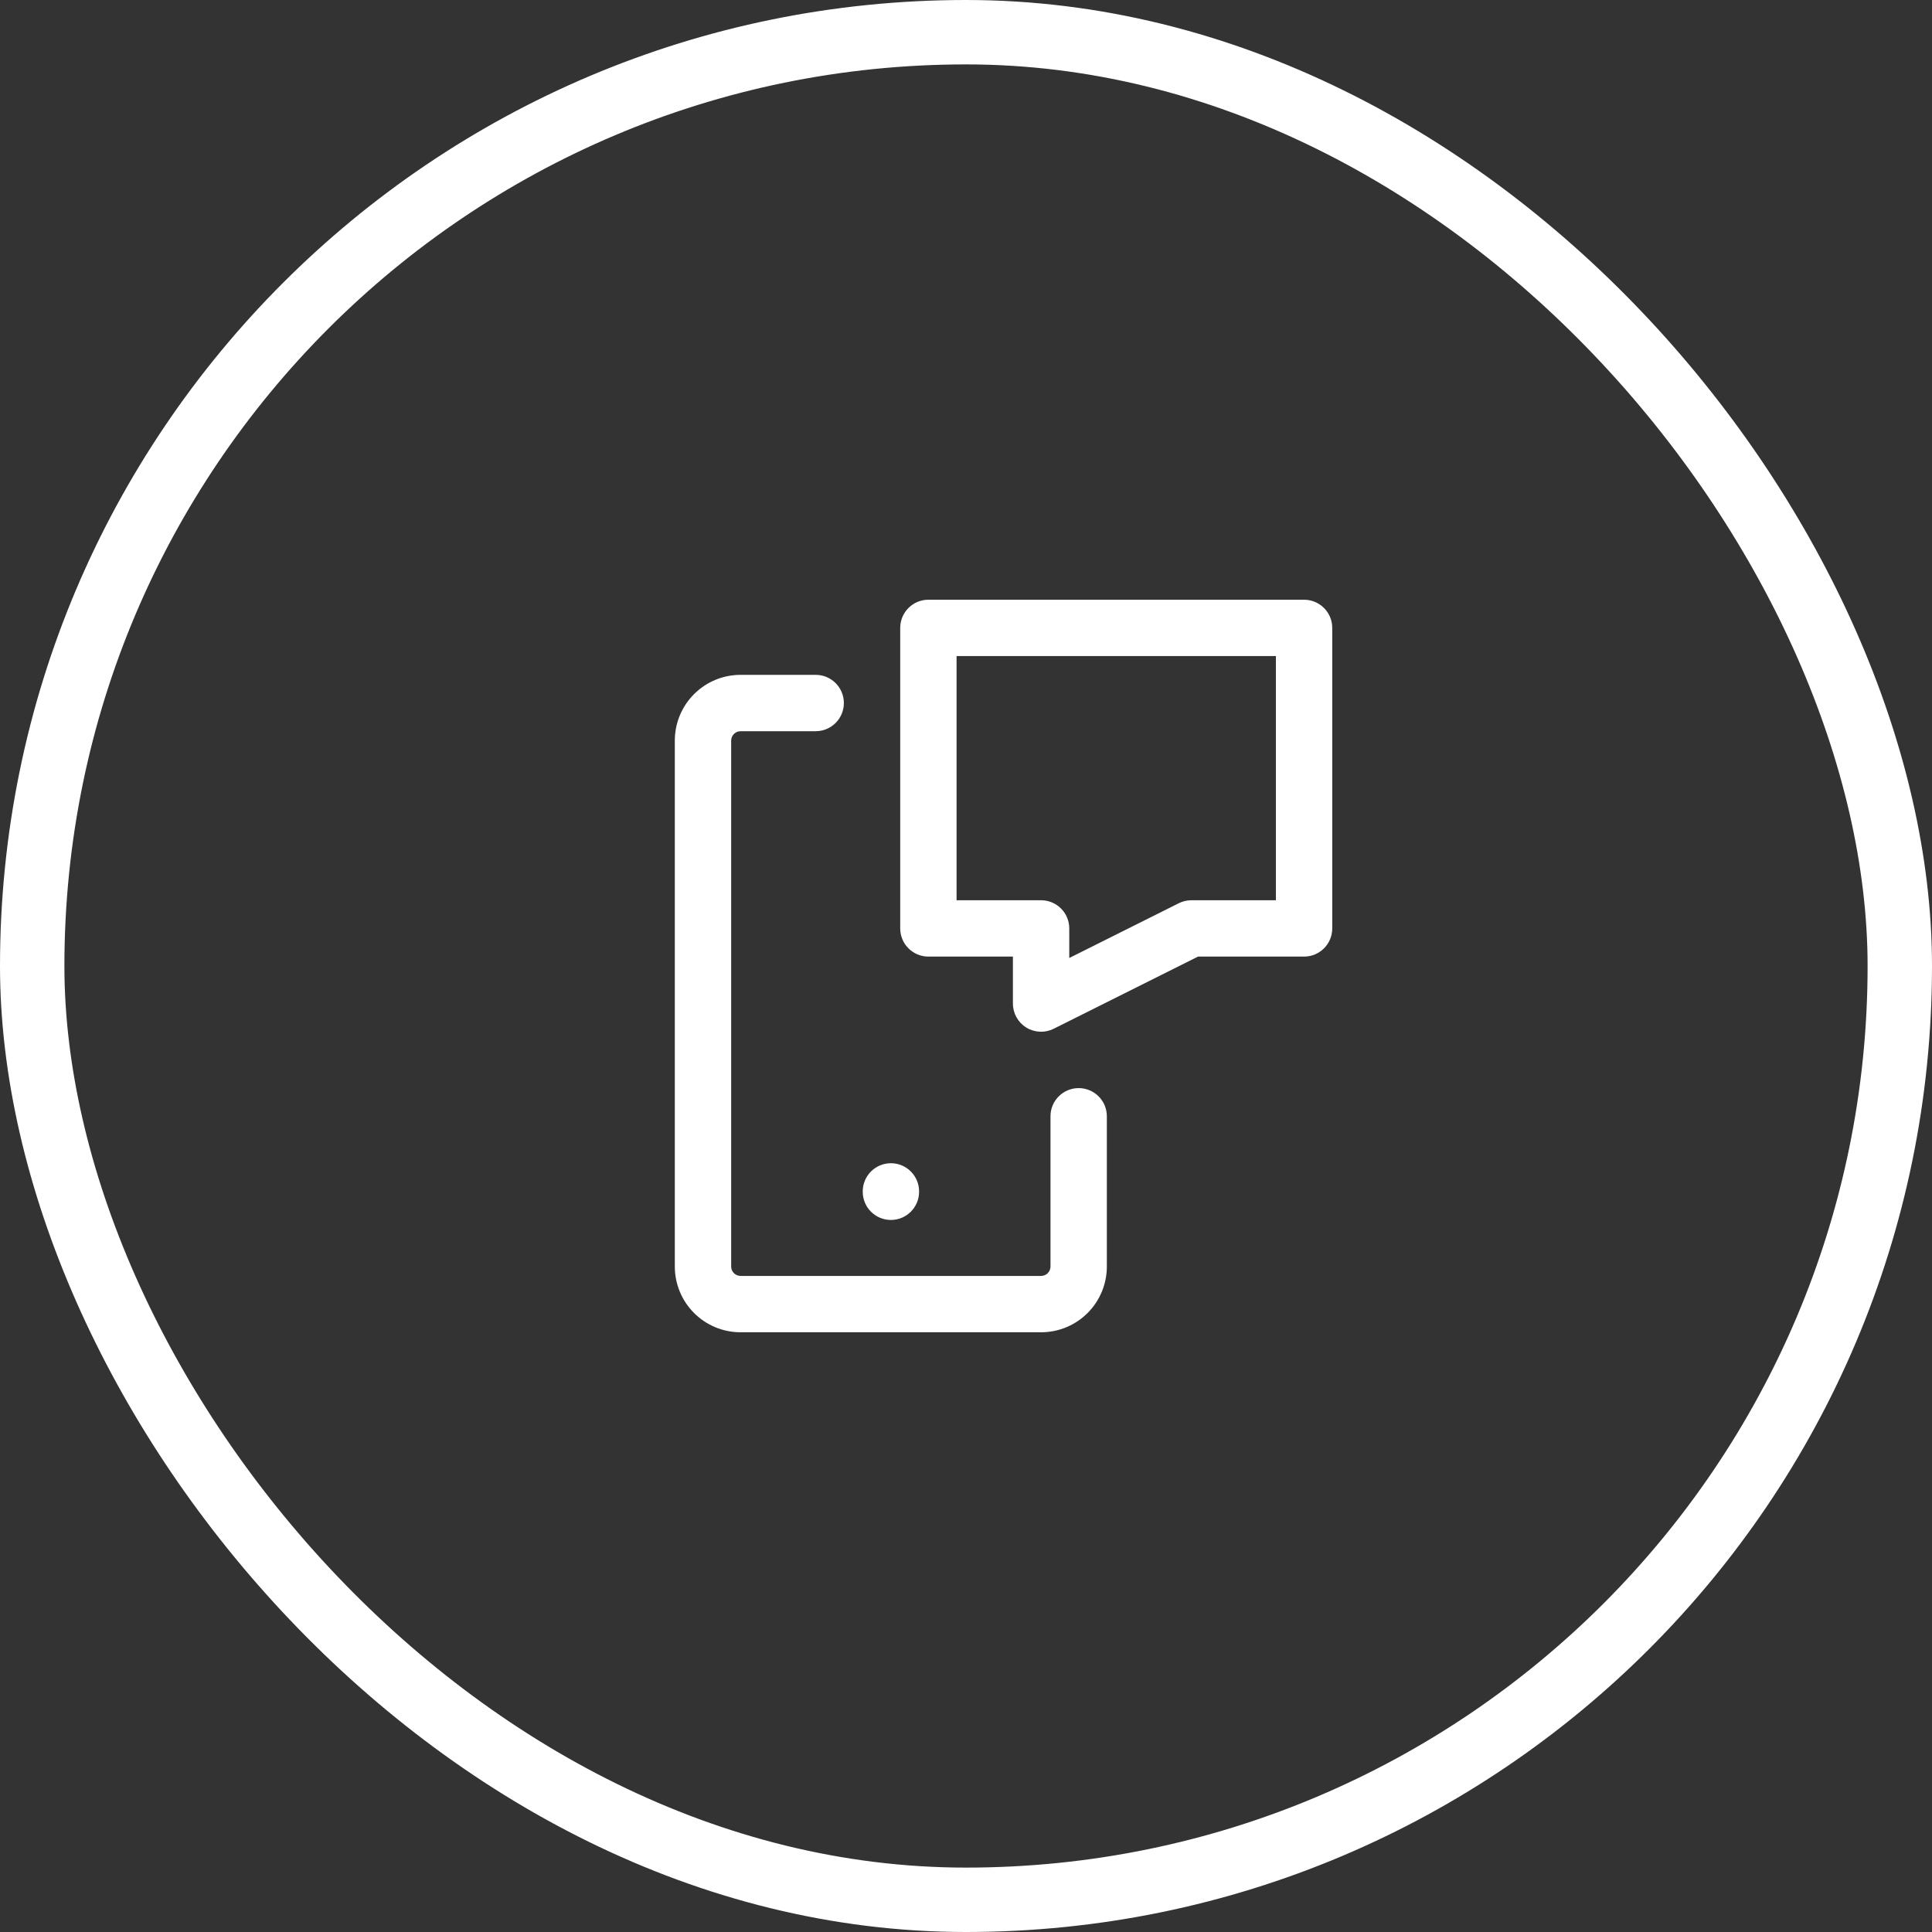 <svg width="60" height="60" viewBox="0 0 60 60" fill="none" xmlns="http://www.w3.org/2000/svg">
<rect x="0" y="0" width="60" height="60" fill="#333333" stroke="none"/>
<rect x="1" y="1" width="58" height="58" rx="29" stroke="white" stroke-width="2"/>
<path fill-rule="evenodd" clip-rule="evenodd" d="M27.957 19.5C27.957 19.017 28.349 18.625 28.832 18.625H40.499C40.982 18.625 41.374 19.017 41.374 19.5V28.833C41.374 29.317 40.982 29.708 40.499 29.708H37.205L32.723 31.949C32.452 32.085 32.13 32.07 31.872 31.911C31.614 31.752 31.457 31.47 31.457 31.167V29.708H28.832C28.349 29.708 27.957 29.317 27.957 28.833V19.5ZM29.707 20.375V27.958H32.332C32.815 27.958 33.207 28.35 33.207 28.833V29.751L36.607 28.051C36.729 27.99 36.863 27.958 36.999 27.958H39.624V20.375H29.707Z" fill="white"/>
<path fill-rule="evenodd" clip-rule="evenodd" d="M22.999 22.708C22.921 22.708 22.847 22.739 22.793 22.794C22.738 22.848 22.707 22.923 22.707 23V39.333C22.707 39.411 22.738 39.485 22.793 39.54C22.847 39.594 22.921 39.625 22.999 39.625H32.332C32.409 39.625 32.484 39.594 32.538 39.54C32.593 39.485 32.624 39.411 32.624 39.333V34.667C32.624 34.183 33.015 33.792 33.499 33.792C33.982 33.792 34.374 34.183 34.374 34.667V39.333C34.374 39.875 34.159 40.394 33.776 40.777C33.393 41.16 32.873 41.375 32.332 41.375H22.999C22.457 41.375 21.938 41.16 21.555 40.777C21.172 40.394 20.957 39.875 20.957 39.333V23C20.957 22.459 21.172 21.939 21.555 21.556C21.938 21.173 22.457 20.958 22.999 20.958H25.332C25.815 20.958 26.207 21.35 26.207 21.833C26.207 22.317 25.815 22.708 25.332 22.708H22.999Z" fill="white"/>
<path fill-rule="evenodd" clip-rule="evenodd" d="M27.668 36.125C28.151 36.125 28.543 36.517 28.543 37V37.012C28.543 37.495 28.151 37.887 27.668 37.887C27.185 37.887 26.793 37.495 26.793 37.012V37C26.793 36.517 27.185 36.125 27.668 36.125Z" fill="white"/>
</svg>
